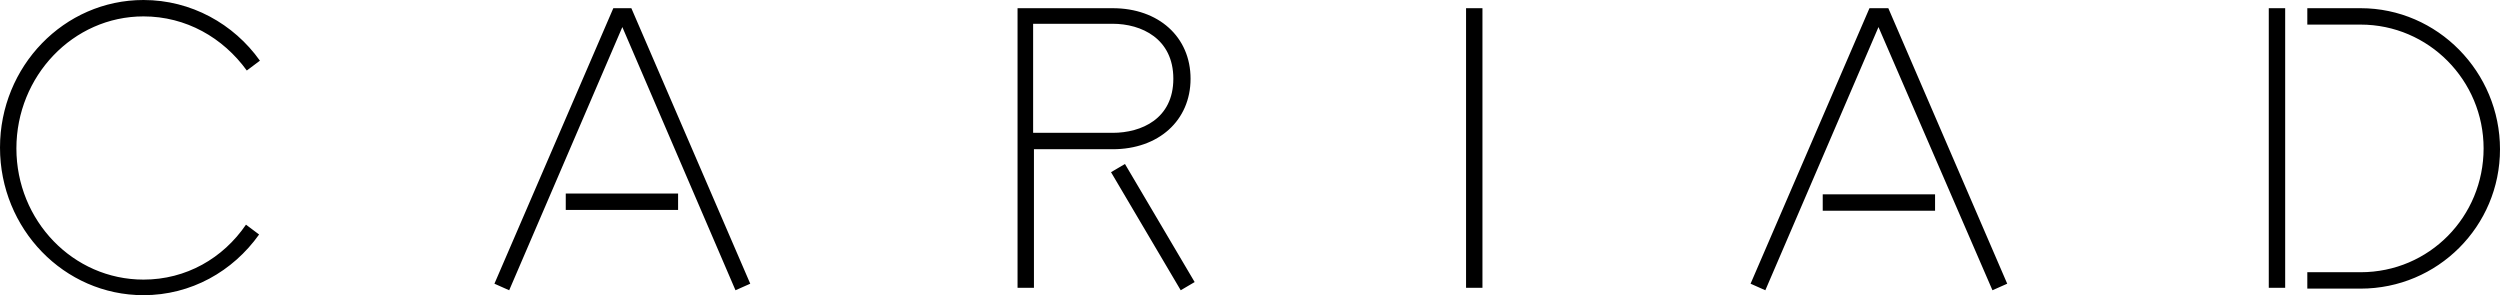 <svg xmlns="http://www.w3.org/2000/svg" xml:space="preserve" style="enable-background:new 0 0 304.9 36" viewBox="0 0 304.9 36"><path d="M178.8 1h2v34.1h-2V1zM69 23.6h13.7v2H69v-2zM276.7 1h2v34.1h-2V1zm11.2 0h-6.5v2h6.5c8.3 0 15 6.8 15 15.1s-6.6 15.1-15 15.1h-6.5v2h6.5c9.4 0 17-7.6 17-17S297.3 1 287.9 1M17.5 34.1C8.9 34.1 2 26.9 2 18.1S8.9 2 17.5 2c5.2 0 9.7 2.6 12.6 6.6l1.6-1.2C28.5 2.9 23.3 0 17.5 0 7.8 0 0 8.1 0 18s7.8 18 17.5 18c5.8 0 10.9-2.9 14.1-7.4L30 27.4c-2.8 4.1-7.3 6.7-12.5 6.7m118.2-15.9c5.6 0 9.5-3.5 9.5-8.6S141.3 1 135.7 1H124.1v34.1h2V18.2h9.6zm7.4-8.6c0 4.9-3.9 6.6-7.4 6.6H126V2.9h9.7c3.5 0 7.4 1.8 7.4 6.7M137.2 20l-1.7 1 8.5 14.4 1.7-1-8.5-14.4zm85.1 3.7H236v2h-13.7v-2zm8-22.7H228l-14.5 33.6 1.8.8 13.8-32.1L243 35.4l1.8-.8L230.3 1zM77 1h-2.2L60.3 34.6l1.8.8L75.9 3.3l13.8 32.1 1.8-.8L77 1z"/></svg>
